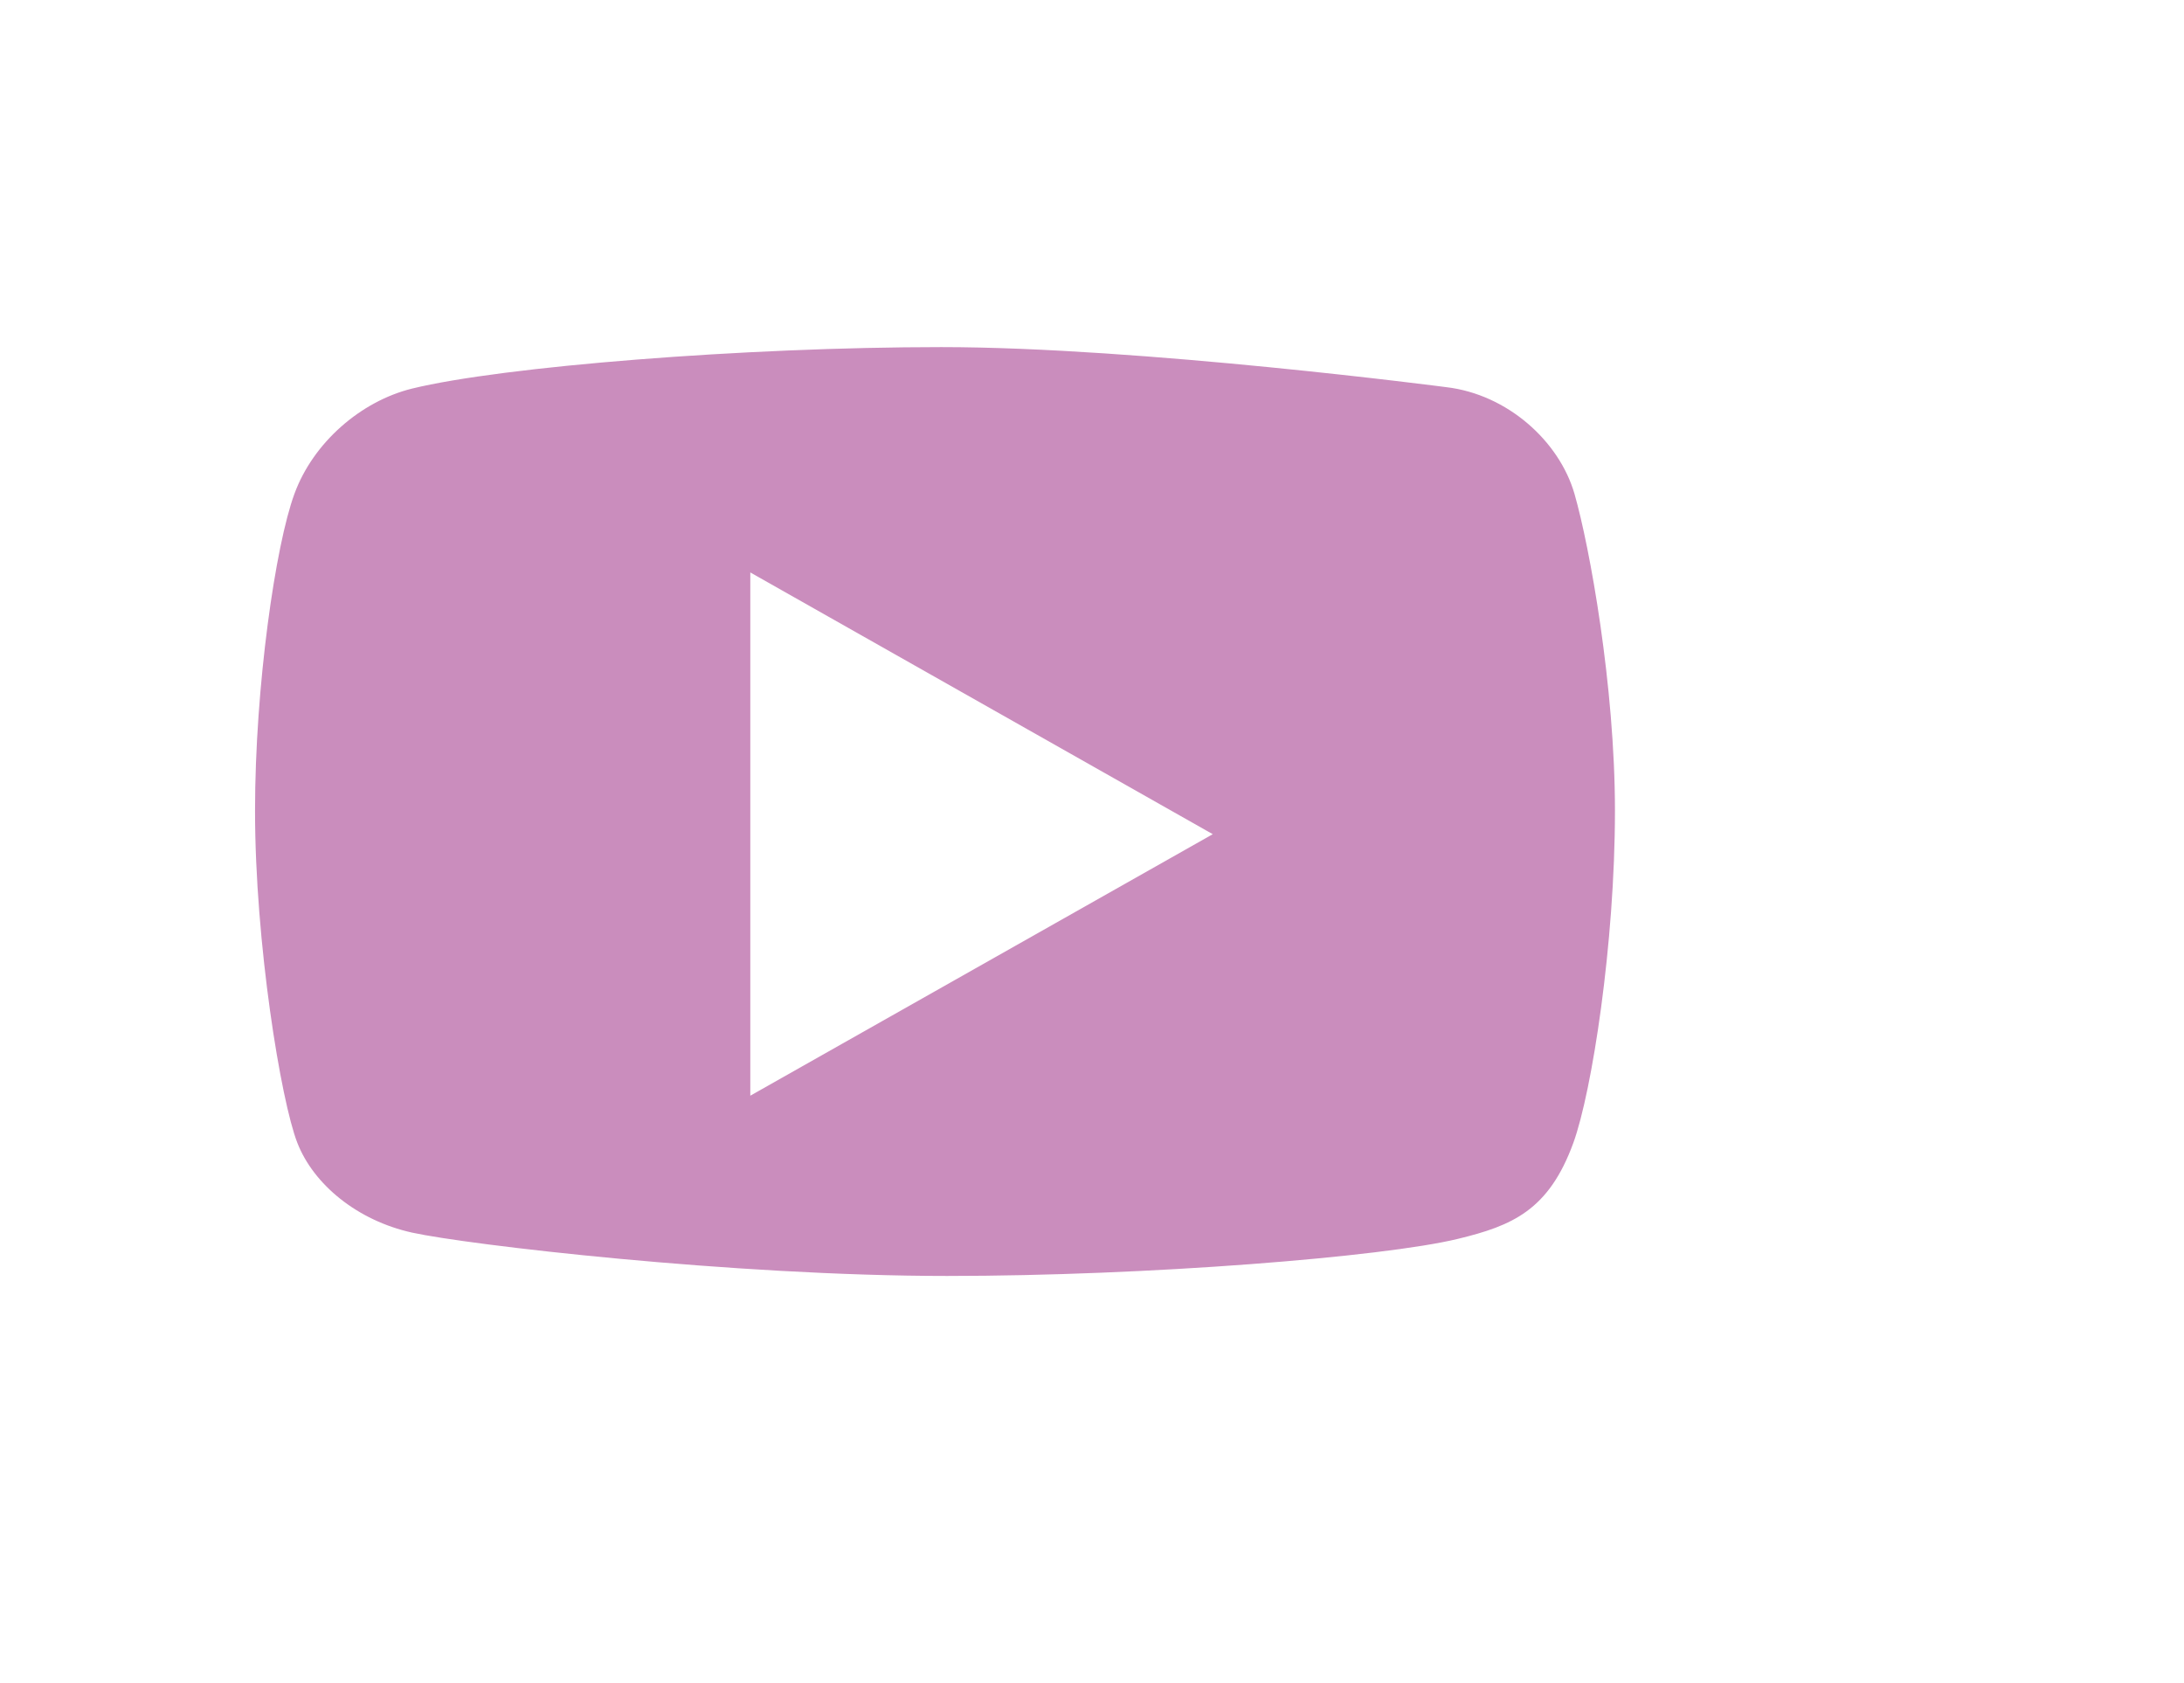 <?xml version="1.0" encoding="utf-8"?>
<!-- Generator: Adobe Illustrator 16.0.0, SVG Export Plug-In . SVG Version: 6.00 Build 0)  -->
<!DOCTYPE svg PUBLIC "-//W3C//DTD SVG 1.1//EN" "http://www.w3.org/Graphics/SVG/1.1/DTD/svg11.dtd">
<svg version="1.1" id="Ebene_1" xmlns="http://www.w3.org/2000/svg" xmlns:xlink="http://www.w3.org/1999/xlink" x="0px" y="0px"
	 width="75.443px" height="58.109px" viewBox="0 0 75.443 58.109" enable-background="new 0 0 75.443 58.109" xml:space="preserve">
<filter  height="140%" width="150%" x="-30%" y="-20%" id="AI_Shadow_1" filterUnits="objectBoundingBox">
	<feGaussianBlur  stdDeviation="2.5" in="SourceAlpha" result="blur"></feGaussianBlur>
	<feOffset  dx="0" dy="0" in="blur" result="offsetBlurredAlpha"></feOffset>
	<feMerge>
		<feMergeNode  in="offsetBlurredAlpha"></feMergeNode>
		<feMergeNode  in="SourceGraphic"></feMergeNode>
	</feMerge>
</filter>
<g>
	<g filter="url(#AI_Shadow_1)">
		<path fill="#CA8DBD" d="M54.247,28.821c0-4.027-0.82-8.527-1.311-10.226c-0.491-1.702-2.157-3.208-4.135-3.444
			c0,0-9.879-1.291-16.302-1.291c-6.35,0-14.172,0.625-17.083,1.338c-1.65,0.404-3.194,1.743-3.801,3.397
			c-0.609,1.654-1.27,6.199-1.27,10.226c0,4.292,0.841,9.372,1.363,10.716c0.524,1.351,1.942,2.511,3.708,2.9
			c1.767,0.39,10.351,1.397,17.272,1.397c6.491,0,14.076-0.615,16.48-1.192c1.756-0.427,2.94-0.923,3.731-3.105
			C53.505,37.887,54.247,33.11,54.247,28.821z"/>
	</g>
	<g>
		<path fill="#CA8DBD" d="M55.786,27.997c0-4.309-0.875-9.125-1.397-10.94c-0.523-1.816-2.312-3.438-4.431-3.687
			c0,0-10.569-1.383-17.44-1.383c-6.8,0-15.166,0.67-18.283,1.432c-1.769,0.436-3.417,1.863-4.065,3.637
			C9.518,18.824,8.81,23.69,8.81,27.997c0,4.588,0.896,10.021,1.46,11.467c0.561,1.444,2.077,2.688,3.968,3.104
			c1.89,0.417,11.077,1.496,18.481,1.496c6.941,0,15.062-0.656,17.635-1.279c1.883-0.455,3.146-0.986,3.996-3.32
			C54.991,37.698,55.786,32.585,55.786,27.997z"/>
	</g>
	<polygon fill="#FFFFFF" points="25.918,19.769 25.918,37.839 41.893,28.808 	"/>
</g>
</svg>
